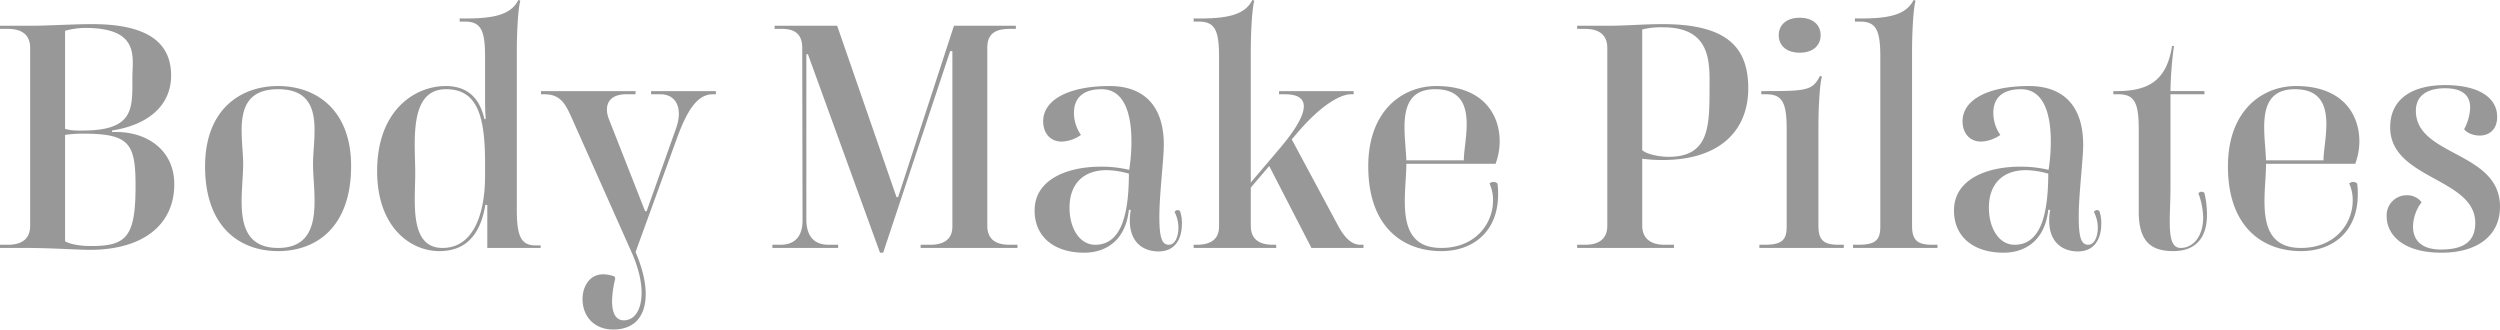 <svg xmlns="http://www.w3.org/2000/svg" width="1015.875" height="133.902" viewBox="0 0 1015.875 133.902"><path id="&#x30D1;&#x30B9;_197" data-name="&#x30D1;&#x30B9; 197" d="M39.087.774c21.156,0,34.314-9.8,34.314-26.7,0-13.932-11.352-21.8-25.284-21.156v-.645C63.21-50.052,72.111-58.179,72.111-70.047c0-12.771-8.643-20.9-32.121-20.9-7.1,0-18.189.645-23.736.645H2.58v1.29H5.805c6.579,0,9.03,3.225,9.03,7.74V-9.03c0,4.515-2.451,7.74-9.03,7.74H2.58V0H13.158C22.962,0,34.443.774,39.087.774Zm.387-1.548c-3.483,0-8-.516-10.449-1.935V-45.924a45.957,45.957,0,0,1,7.095-.516c18.963,0,21.543,3.741,21.543,21.285C57.663-4.386,53.922-.774,39.474-.774ZM38.055-47.73c-4.9.129-6.708,0-9.03-.645V-88.236A31.111,31.111,0,0,1,37.539-89.4c22.059.129,18.834,12,18.834,20.253C56.373-57.147,57.147-48.246,38.055-47.73ZM115.584,1.29c15.48,0,29.67-9.675,29.67-34.572,0-22.833-14.19-32.508-29.67-32.508s-29.67,9.675-29.67,32.637C85.914-8.385,100.1,1.29,115.584,1.29Zm0-1.29c-19.35,0-14.19-21.414-14.19-34.185,0-11.352-5.16-30.315,14.19-30.315s14.19,18.834,14.19,30.315C129.774-21.672,134.934,0,115.584,0Zm65.532,1.29c13.545,0,17.286-10.578,18.705-18.834l.774.129V0h21.672V-1.032H220.2c-5.8,0-7.611-3.612-7.611-14.319V-79.722c0-8.127.516-17.415,1.419-20.769l-.774-.258c-3.1,6.063-10.062,7.74-23.865,7.482v1.29h2.064c6.45,0,8.256,3.354,8.256,14.061V-64.5c0,6.192,0,8.643.258,12.126h-.516c-1.161-4.773-4-13.416-15.738-13.416-12.384,0-27.864,9.675-27.864,34.572C155.832-8.385,169.377,1.29,181.116,1.29ZM182.406,0c-13.674,0-11.094-18.834-11.094-30.315,0-12.513-2.838-34.185,12.513-34.185,12.9,0,15.867,11.223,15.867,30.186v4.9C199.692-13.932,195.048,0,182.406,0Zm69.273,33.153c9.546,0,13.287-6.321,13.287-14.448,0-5.289-1.677-11.352-4.128-17.028L277.866-45.15c3.87-10.449,8-17.286,14.319-17.286h1.29v-1.29H267.159v1.29h3.87c6.192,0,9.159,5.547,6.321,13.674l-12,33.8h-.645L250-52.374c-2.064-5.289-.258-10.062,6.966-10.062h3.87v-1.29H222.4v1.29h1.419c6.708,0,8.643,4.128,11.352,10.191L259.419,2.193c2.709,6.192,3.87,11.61,3.87,16,0,6.966-2.838,11.223-7.224,11.223-3.483,0-4.773-3.354-4.773-7.869a40.034,40.034,0,0,1,1.29-9.03l-.258-.9a13.361,13.361,0,0,0-4.644-.9c-5.934,0-8.385,5.547-8.385,9.933C239.295,28.509,244.713,33.153,251.679,33.153ZM360.168,1.935h1.29L388.677-79.98h.9V-8.643c0,4.515-2.709,7.353-9.03,7.353h-3.87V0h39.345V-1.29H412.8c-6.192,0-9.03-2.709-9.03-7.74V-81.4c0-5.031,2.58-7.611,9.03-7.611h2.58V-90.3H390.225l-22.7,69.66h-.645L342.753-90.3H317.34v1.29h3.1c5.031,0,8.127,2.064,8.127,7.74l.129,70.047c0,6.063-2.709,9.933-9.03,9.933h-3.225V0h26.7V-1.29h-3.87c-6.192,0-9.03-3.87-9.03-10.32V-78.69h.645Zm82.947,0c9.159,0,16.9-5.289,18.189-17.415h.774c-2.064,12.126,4.257,16.9,11.223,16.9,7.482,0,9.546-6.063,9.546-11.223a14.5,14.5,0,0,0-.774-5.16,1.336,1.336,0,0,0-2.193.387,13.987,13.987,0,0,1,1.548,6.45c0,3.612-1.419,6.837-3.87,6.837-2.838,0-3.87-2.838-3.87-11.352,0-9.546,1.806-23.091,1.806-29.283,0-15.867-8.127-23.865-22.059-23.865-16.254,0-26.961,5.418-26.961,14.319,0,4.9,2.967,8.256,7.482,8.256a14.387,14.387,0,0,0,7.869-2.709,15.657,15.657,0,0,1-2.838-9.03c0-4.9,2.58-9.546,11.223-9.546,9.933,0,12.126,11.481,12.126,21.156a75.2,75.2,0,0,1-.9,11.61,48.538,48.538,0,0,0-11.61-1.29c-13.287,0-26.832,5.031-26.832,17.8C422.991-4.257,431.247,1.935,443.115,1.935ZM447.63-1.29c-6.45,0-10.449-6.837-10.449-15.093,0-9.417,5.418-15.222,15.093-15.222a35.176,35.176,0,0,1,9.03,1.419C461.3-10.965,457.047-1.29,447.63-1.29ZM487.62,0h33.54V-1.29h-1.29c-6.192,0-9.03-2.709-9.03-7.74V-24.51l7.482-8.772L535.479,0h21.156V-1.29h-1.29c-3.741,0-6.579-3.225-9.03-7.74L527.481-44.118l2.322-2.709c10.449-12.255,18.189-15.609,21.543-15.609h1.29v-1.29H522.321v1.29h2.451c5.289,0,7.611,1.806,7.611,4.9,0,3.741-3.354,9.417-9.288,16.512L510.84-26.574V-79.722c0-8.127.516-17.415,1.419-20.769l-.774-.258c-3.1,6.063-10.062,7.74-23.865,7.482v1.29h2.064c6.45,0,8.256,3.354,8.256,14.061V-8.643c0,4.515-2.709,7.353-9.03,7.353h-1.29ZM588.24,1.29c13.545,0,23.091-8.514,23.091-22.962a27.277,27.277,0,0,0-.258-4.515,2.38,2.38,0,0,0-3.225,0,16.051,16.051,0,0,1,1.419,6.966C609.267-9.933,602.172,0,588.24,0c-19.35,0-14.19-21.414-14.19-34.185H610.3a26.273,26.273,0,0,0,1.677-9.159c0-10.707-6.579-22.446-25.8-22.446-13.416,0-27.606,9.675-27.606,32.637C558.57-8.385,572.76,1.29,588.24,1.29ZM574.05-35.6c-.387-11.352-4.515-28.9,11.739-28.9,10.578,0,12.771,6.837,12.771,14.19,0,5.418-1.161,11.094-1.161,14.706ZM643.452,0H682.8V-1.29h-3.87c-6.45,0-9.03-3.354-9.03-7.74V-36.249a62.238,62.238,0,0,0,8.385.516c22.446,0,34.7-11.352,34.7-29.154,0-16.641-8.643-26.058-34.83-26.058-7.1,0-15.48.645-21.027.645H643.452v1.29h3.225c6.579,0,9.03,3.225,9.03,7.74V-9.03c0,4.515-2.451,7.74-9.03,7.74h-3.225ZM680.6-37.023c-3.741,0-8.9-1.032-10.707-2.709v-49.02a29.915,29.915,0,0,1,8.514-.9c20.253,0,18.834,15.351,18.834,25.671C697.245-48.762,696.729-37.023,680.6-37.023ZM717.5,0h34.314V-1.29h-2.064c-6.063,0-8.256-1.806-8.256-7.74V-48.891c0-8.127.516-17.415,1.419-20.769l-.774-.258c-3.1,6.063-5.418,6.192-23.865,6.192v1.29h2.064c6.45,0,8.256,3.354,8.256,14.061V-8.643c0,5.547-2.064,7.353-9.03,7.353H717.5Zm16.383-79.335c5.418,0,8.514-2.967,8.514-7.1s-3.1-7.1-8.514-7.1-8.514,2.967-8.514,7.1S728.463-79.335,733.881-79.335ZM755.553,0h34.314V-1.29H787.8c-6.063,0-8.256-1.806-8.256-7.74V-79.722c0-8.127.516-17.415,1.419-20.769l-.774-.258c-3.1,6.063-10.062,7.74-23.865,7.482v1.29h2.064c6.45,0,8.256,3.354,8.256,14.061V-8.643c0,5.547-2.064,7.353-9.03,7.353h-2.064ZM816.7,1.935c9.159,0,16.9-5.289,18.189-17.415h.774c-2.064,12.126,4.257,16.9,11.223,16.9,7.482,0,9.546-6.063,9.546-11.223a14.493,14.493,0,0,0-.774-5.16,1.336,1.336,0,0,0-2.193.387,13.987,13.987,0,0,1,1.548,6.45c0,3.612-1.419,6.837-3.87,6.837-2.838,0-3.87-2.838-3.87-11.352,0-9.546,1.806-23.091,1.806-29.283,0-15.867-8.127-23.865-22.059-23.865-16.254,0-26.961,5.418-26.961,14.319,0,4.9,2.967,8.256,7.482,8.256a14.387,14.387,0,0,0,7.869-2.709,15.657,15.657,0,0,1-2.838-9.03c0-4.9,2.58-9.546,11.223-9.546,9.933,0,12.126,11.481,12.126,21.156a75.2,75.2,0,0,1-.9,11.61,48.538,48.538,0,0,0-11.61-1.29c-13.287,0-26.832,5.031-26.832,17.8C796.575-4.257,804.831,1.935,816.7,1.935Zm4.515-3.225c-6.45,0-10.449-6.837-10.449-15.093,0-9.417,5.418-15.222,15.093-15.222a35.176,35.176,0,0,1,9.03,1.419C834.888-10.965,830.631-1.29,821.214-1.29Zm64.5,2.58c8.385,0,13.674-4.644,13.674-14.835a38.262,38.262,0,0,0-1.032-8.772,1.59,1.59,0,0,0-2.451.129,29.876,29.876,0,0,1,1.935,9.8c0,7.611-4,12.384-9.159,12.384-6.063,0-4.128-11.868-4.128-24.639v-37.8h13.8v-1.29h-13.8a150.548,150.548,0,0,1,1.419-18.318H885.2c-2.322,14.577-10.062,18.576-23.865,18.318v1.29H863.4c6.45,0,8.256,3.354,8.256,14.061v33.669C871.653-2.451,876.813,1.29,885.714,1.29Zm51.858,0c13.545,0,23.091-8.514,23.091-22.962a27.277,27.277,0,0,0-.258-4.515,2.38,2.38,0,0,0-3.225,0,16.051,16.051,0,0,1,1.419,6.966C958.6-9.933,951.5,0,937.572,0c-19.35,0-14.19-21.414-14.19-34.185h36.249a26.273,26.273,0,0,0,1.677-9.159c0-10.707-6.579-22.446-25.8-22.446-13.416,0-27.606,9.675-27.606,32.637C907.9-8.385,922.092,1.29,937.572,1.29ZM923.382-35.6c-.387-11.352-4.515-28.9,11.739-28.9,10.578,0,12.771,6.837,12.771,14.19,0,5.418-1.161,11.094-1.161,14.706ZM994.719,1.935c13.932,0,23.736-6.45,23.736-18.7,0-22.575-34.185-20.382-34.185-38.958,0-6.192,4.644-9.159,11.868-9.159,8,0,10.191,3.741,10.191,7.869a20.2,20.2,0,0,1-2.451,8.772c1.161,1.548,3.741,2.58,6.321,2.58,3.483,0,7.1-2.064,7.1-7.611,0-8.127-8-12.9-21.156-12.9-12.9,0-22.317,5.289-22.317,17.157,0,21.156,34.572,20.511,34.572,38.829,0,6.837-3.741,10.836-13.932,10.836-8.514,0-11.352-4.386-11.352-9.288a16.789,16.789,0,0,1,3.483-9.933,7.324,7.324,0,0,0-5.934-2.838A8.126,8.126,0,0,0,972.4-12.9C972.4-5.676,978.594,1.935,994.719,1.935Z" transform="translate(-2.58 100.749)" fill="#989898"></path></svg>